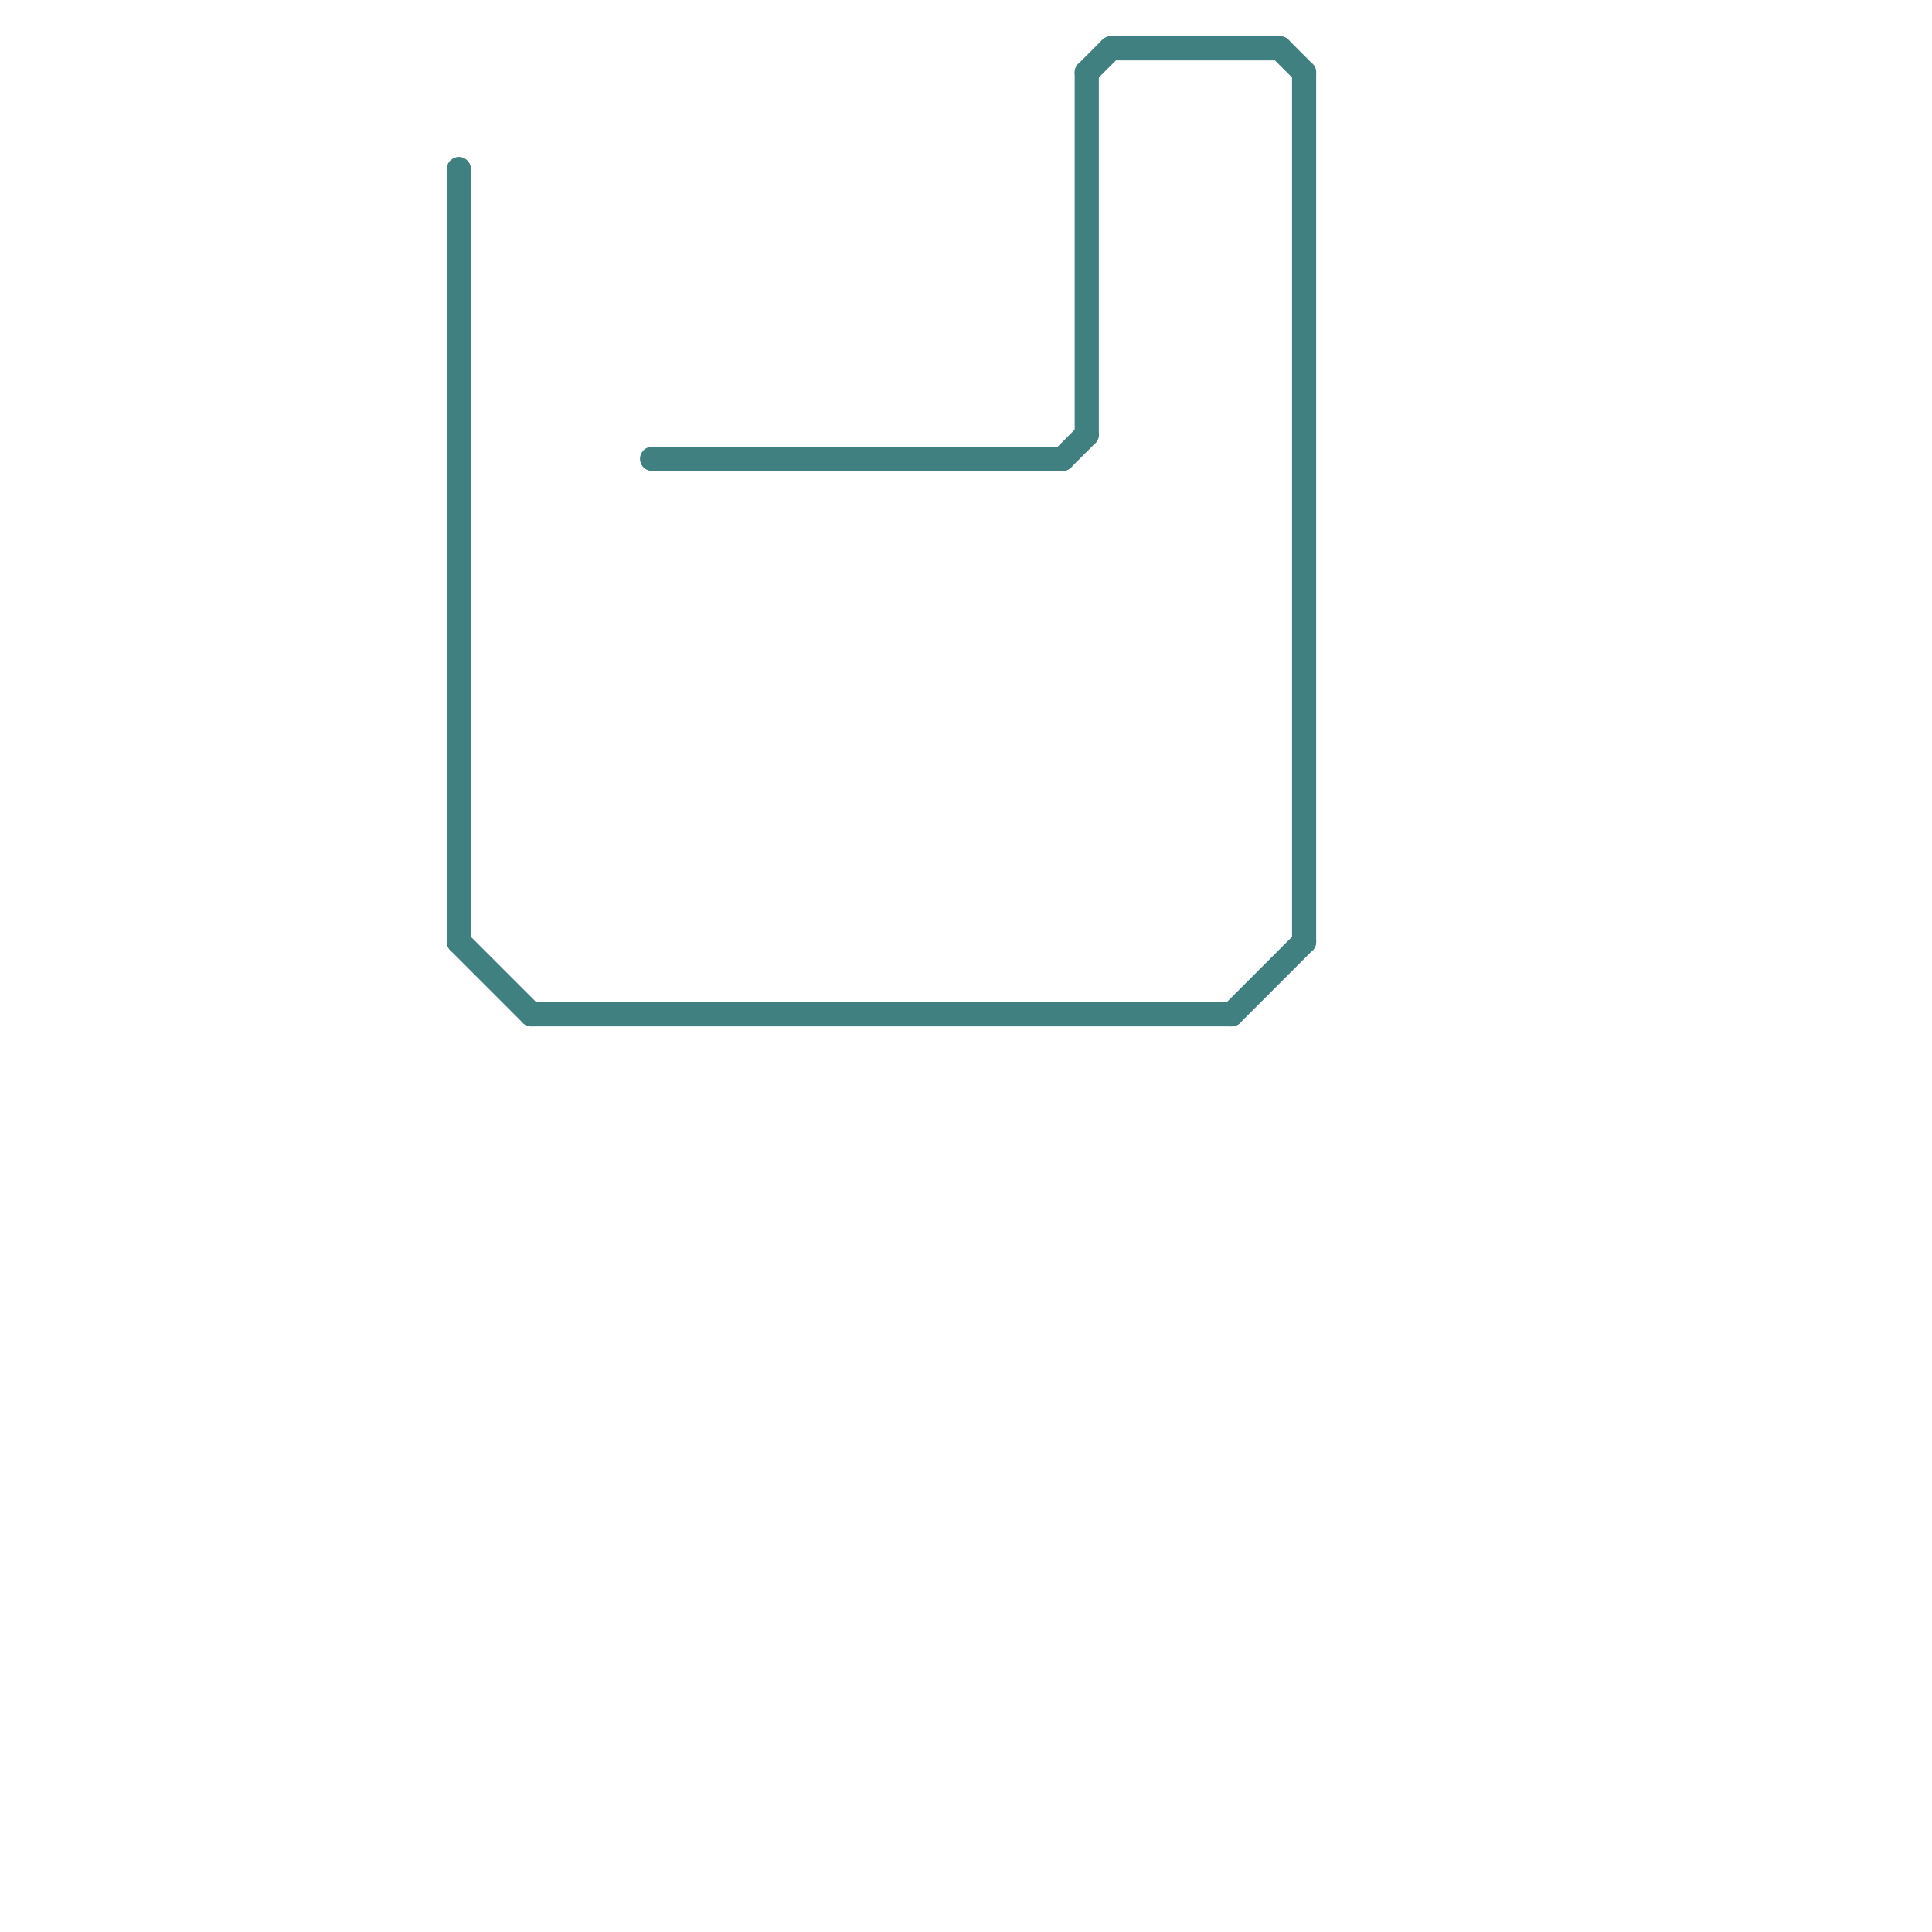 
<svg version="1.1" xmlns="http://www.w3.org/2000/svg" viewBox="0 0 80 80">
<style>text { font: 1px Helvetica; font-weight: 600; white-space: pre; dominant-baseline: central; } line { stroke-width: 1; fill: none; stroke-linecap: round; stroke-linejoin: round; } .c0 { stroke: #408080 }</style><defs><g id="wm-xf"><circle r="1.2" fill="#000"/><circle r="0.9" fill="#fff"/><circle r="0.6" fill="#000"/><circle r="0.3" fill="#fff"/></g><g id="wm"><circle r="0.6" fill="#000"/><circle r="0.3" fill="#fff"/></g></defs><line class="c0" x1="19" y1="39" x2="22" y2="42"/><line class="c0" x1="27" y1="19" x2="44" y2="19"/><line class="c0" x1="45" y1="3" x2="46" y2="2"/><line class="c0" x1="54" y1="3" x2="54" y2="39"/><line class="c0" x1="22" y1="42" x2="51" y2="42"/><line class="c0" x1="51" y1="42" x2="54" y2="39"/><line class="c0" x1="45" y1="3" x2="45" y2="18"/><line class="c0" x1="44" y1="19" x2="45" y2="18"/><line class="c0" x1="53" y1="2" x2="54" y2="3"/><line class="c0" x1="46" y1="2" x2="53" y2="2"/><line class="c0" x1="19" y1="7" x2="19" y2="39"/>
</svg>
